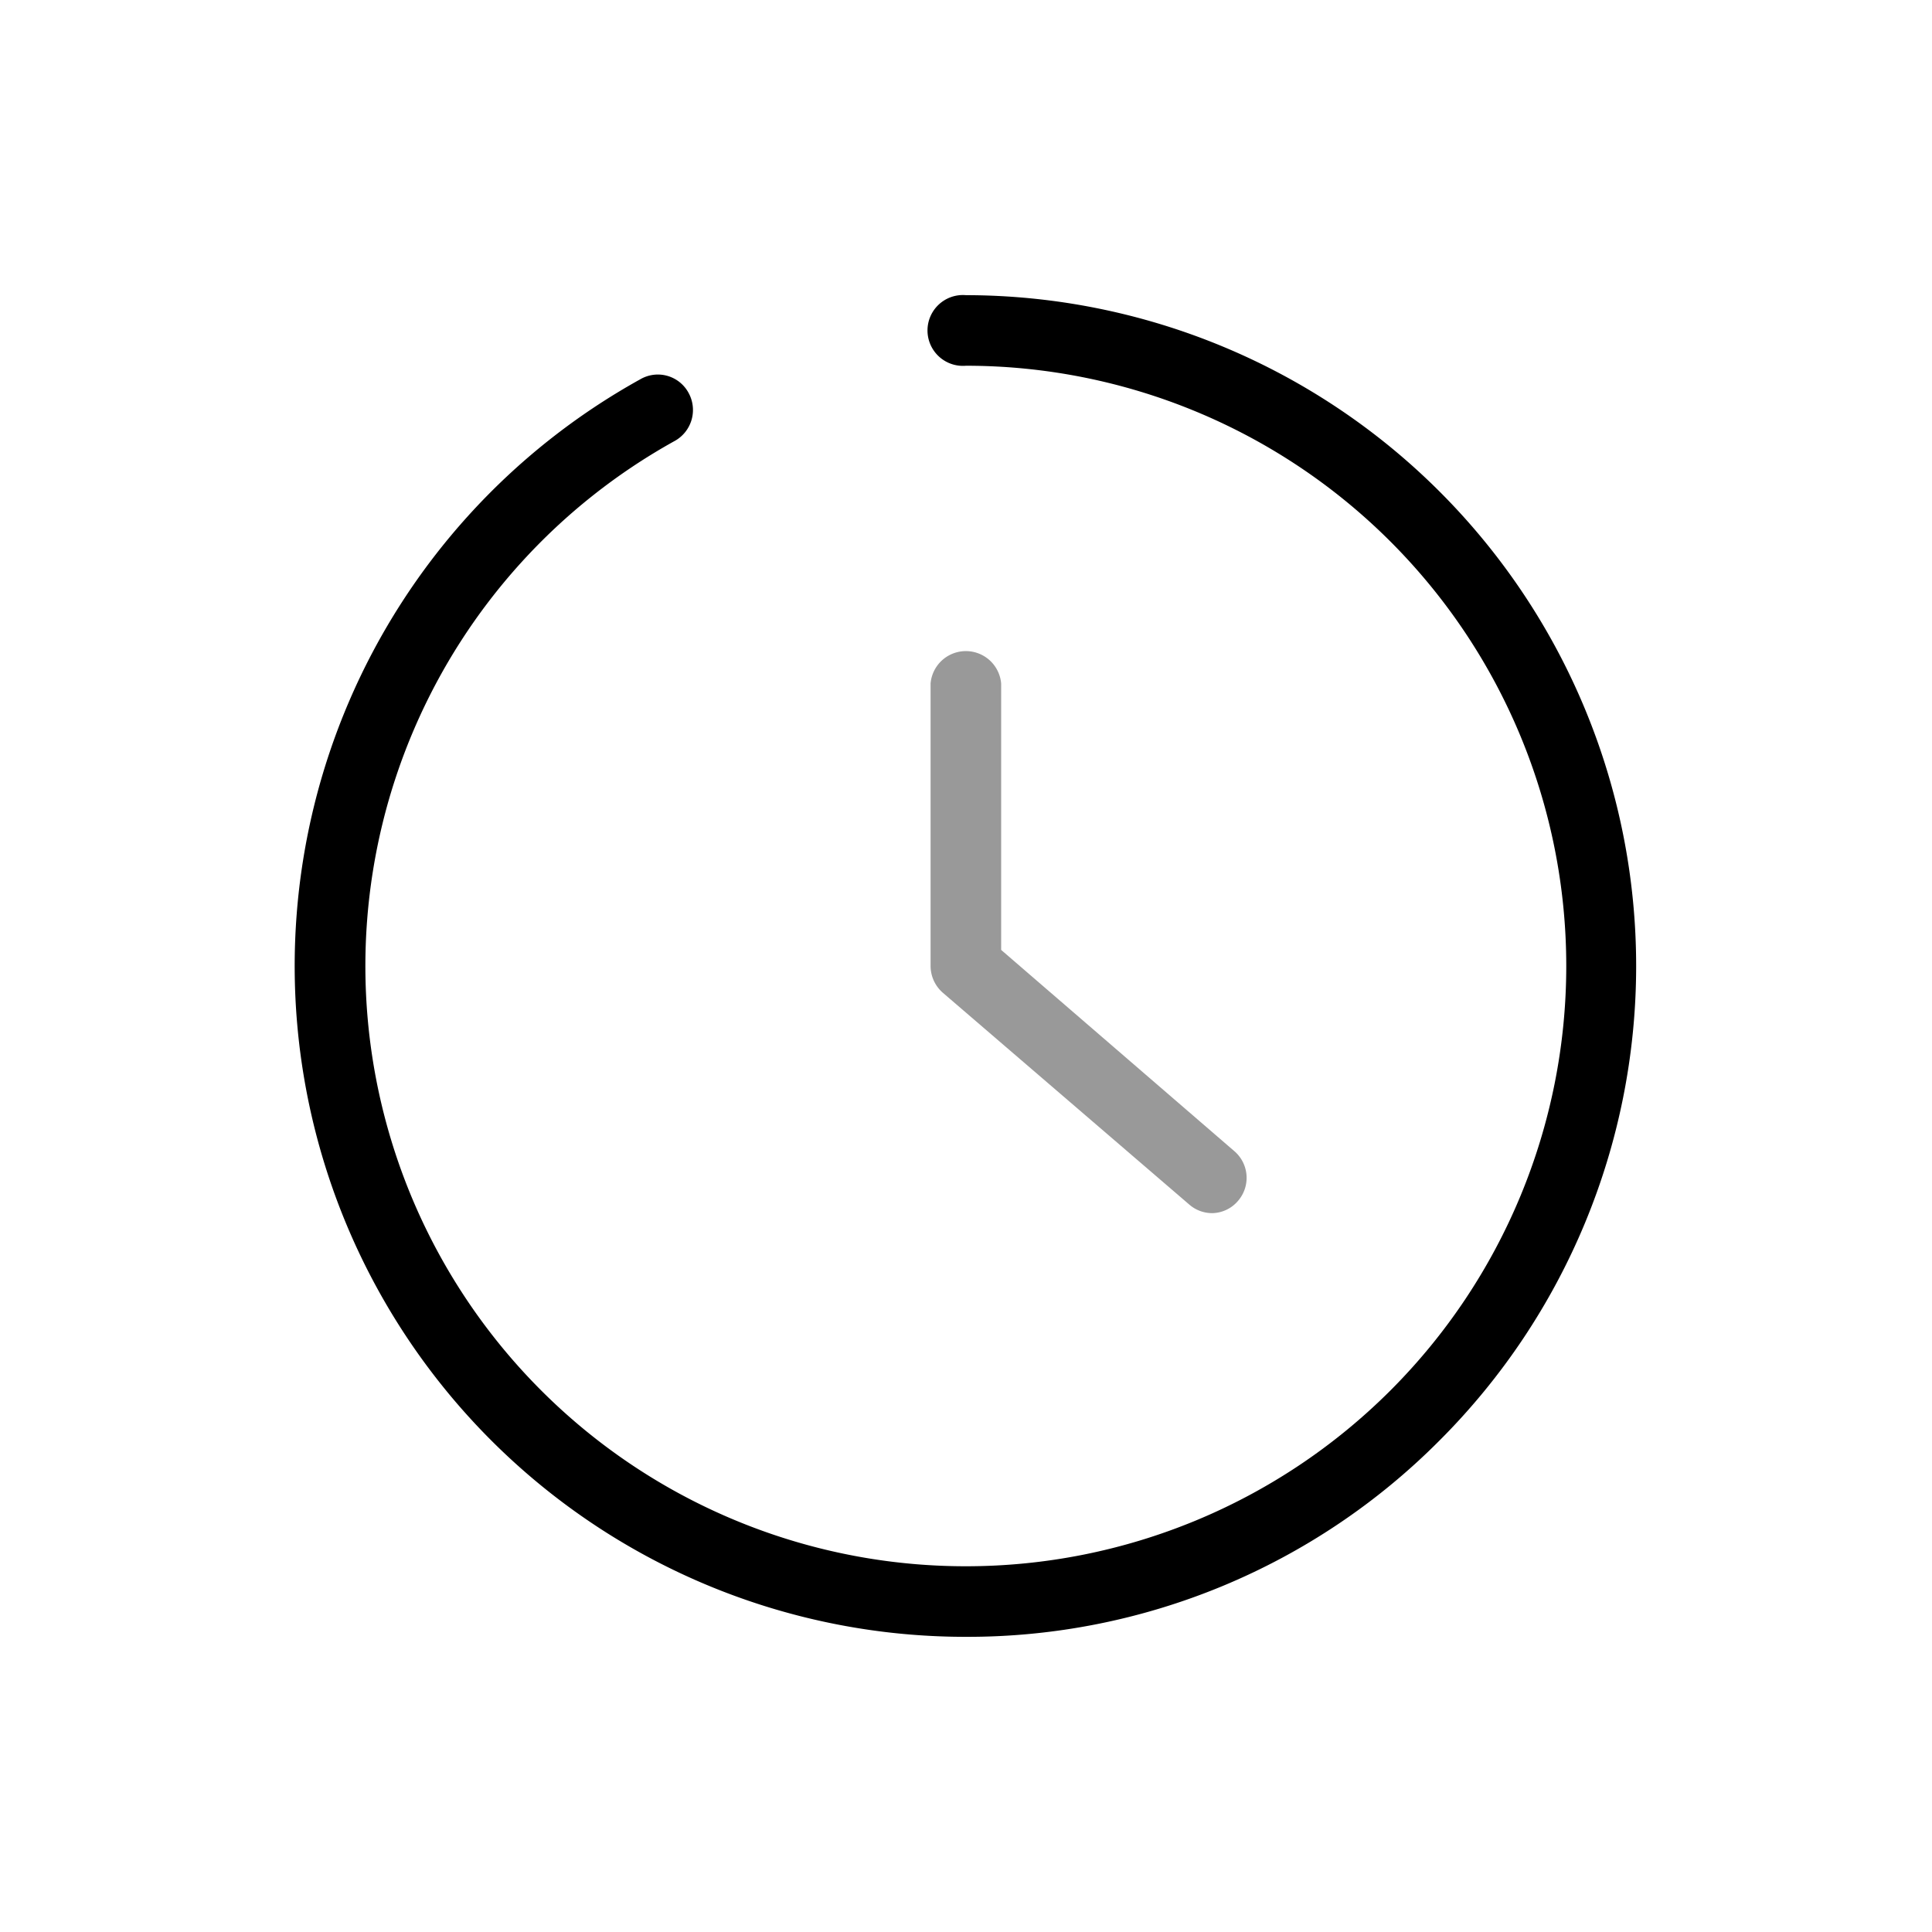 <svg xmlns="http://www.w3.org/2000/svg" viewBox="0 0 72 72" width="72" height="72"><defs><style>.cls-1{fill:none;}.cls-2{fill:#999;}</style></defs><title>icon_support01</title><g id="レイヤー_2" data-name="レイヤー 2"><g id="レイヤー_1-2" data-name="レイヤー 1"><g id="Rectangle"><rect class="cls-1" width="72" height="72"/></g><path d="M36,61h0A25,25,0,0,1,23.87,14.13a1.3,1.3,0,0,1,1.79.51,1.32,1.32,0,0,1-.51,1.79A22.37,22.37,0,0,0,36,58.37h0a22.37,22.37,0,0,0,0-44.74A1.32,1.32,0,1,1,36,11h0A25,25,0,0,1,53.64,53.69,24.8,24.8,0,0,1,36,61Z"/><path class="cls-2" d="M45.18,45.21a1.3,1.3,0,0,1-.86-.32L35.14,37a1.33,1.33,0,0,1-.46-1V25.47a1.32,1.32,0,0,1,2.63,0V35.4L46,42.9a1.31,1.31,0,0,1,.14,1.85A1.29,1.29,0,0,1,45.18,45.21Z"/></g></g></svg>